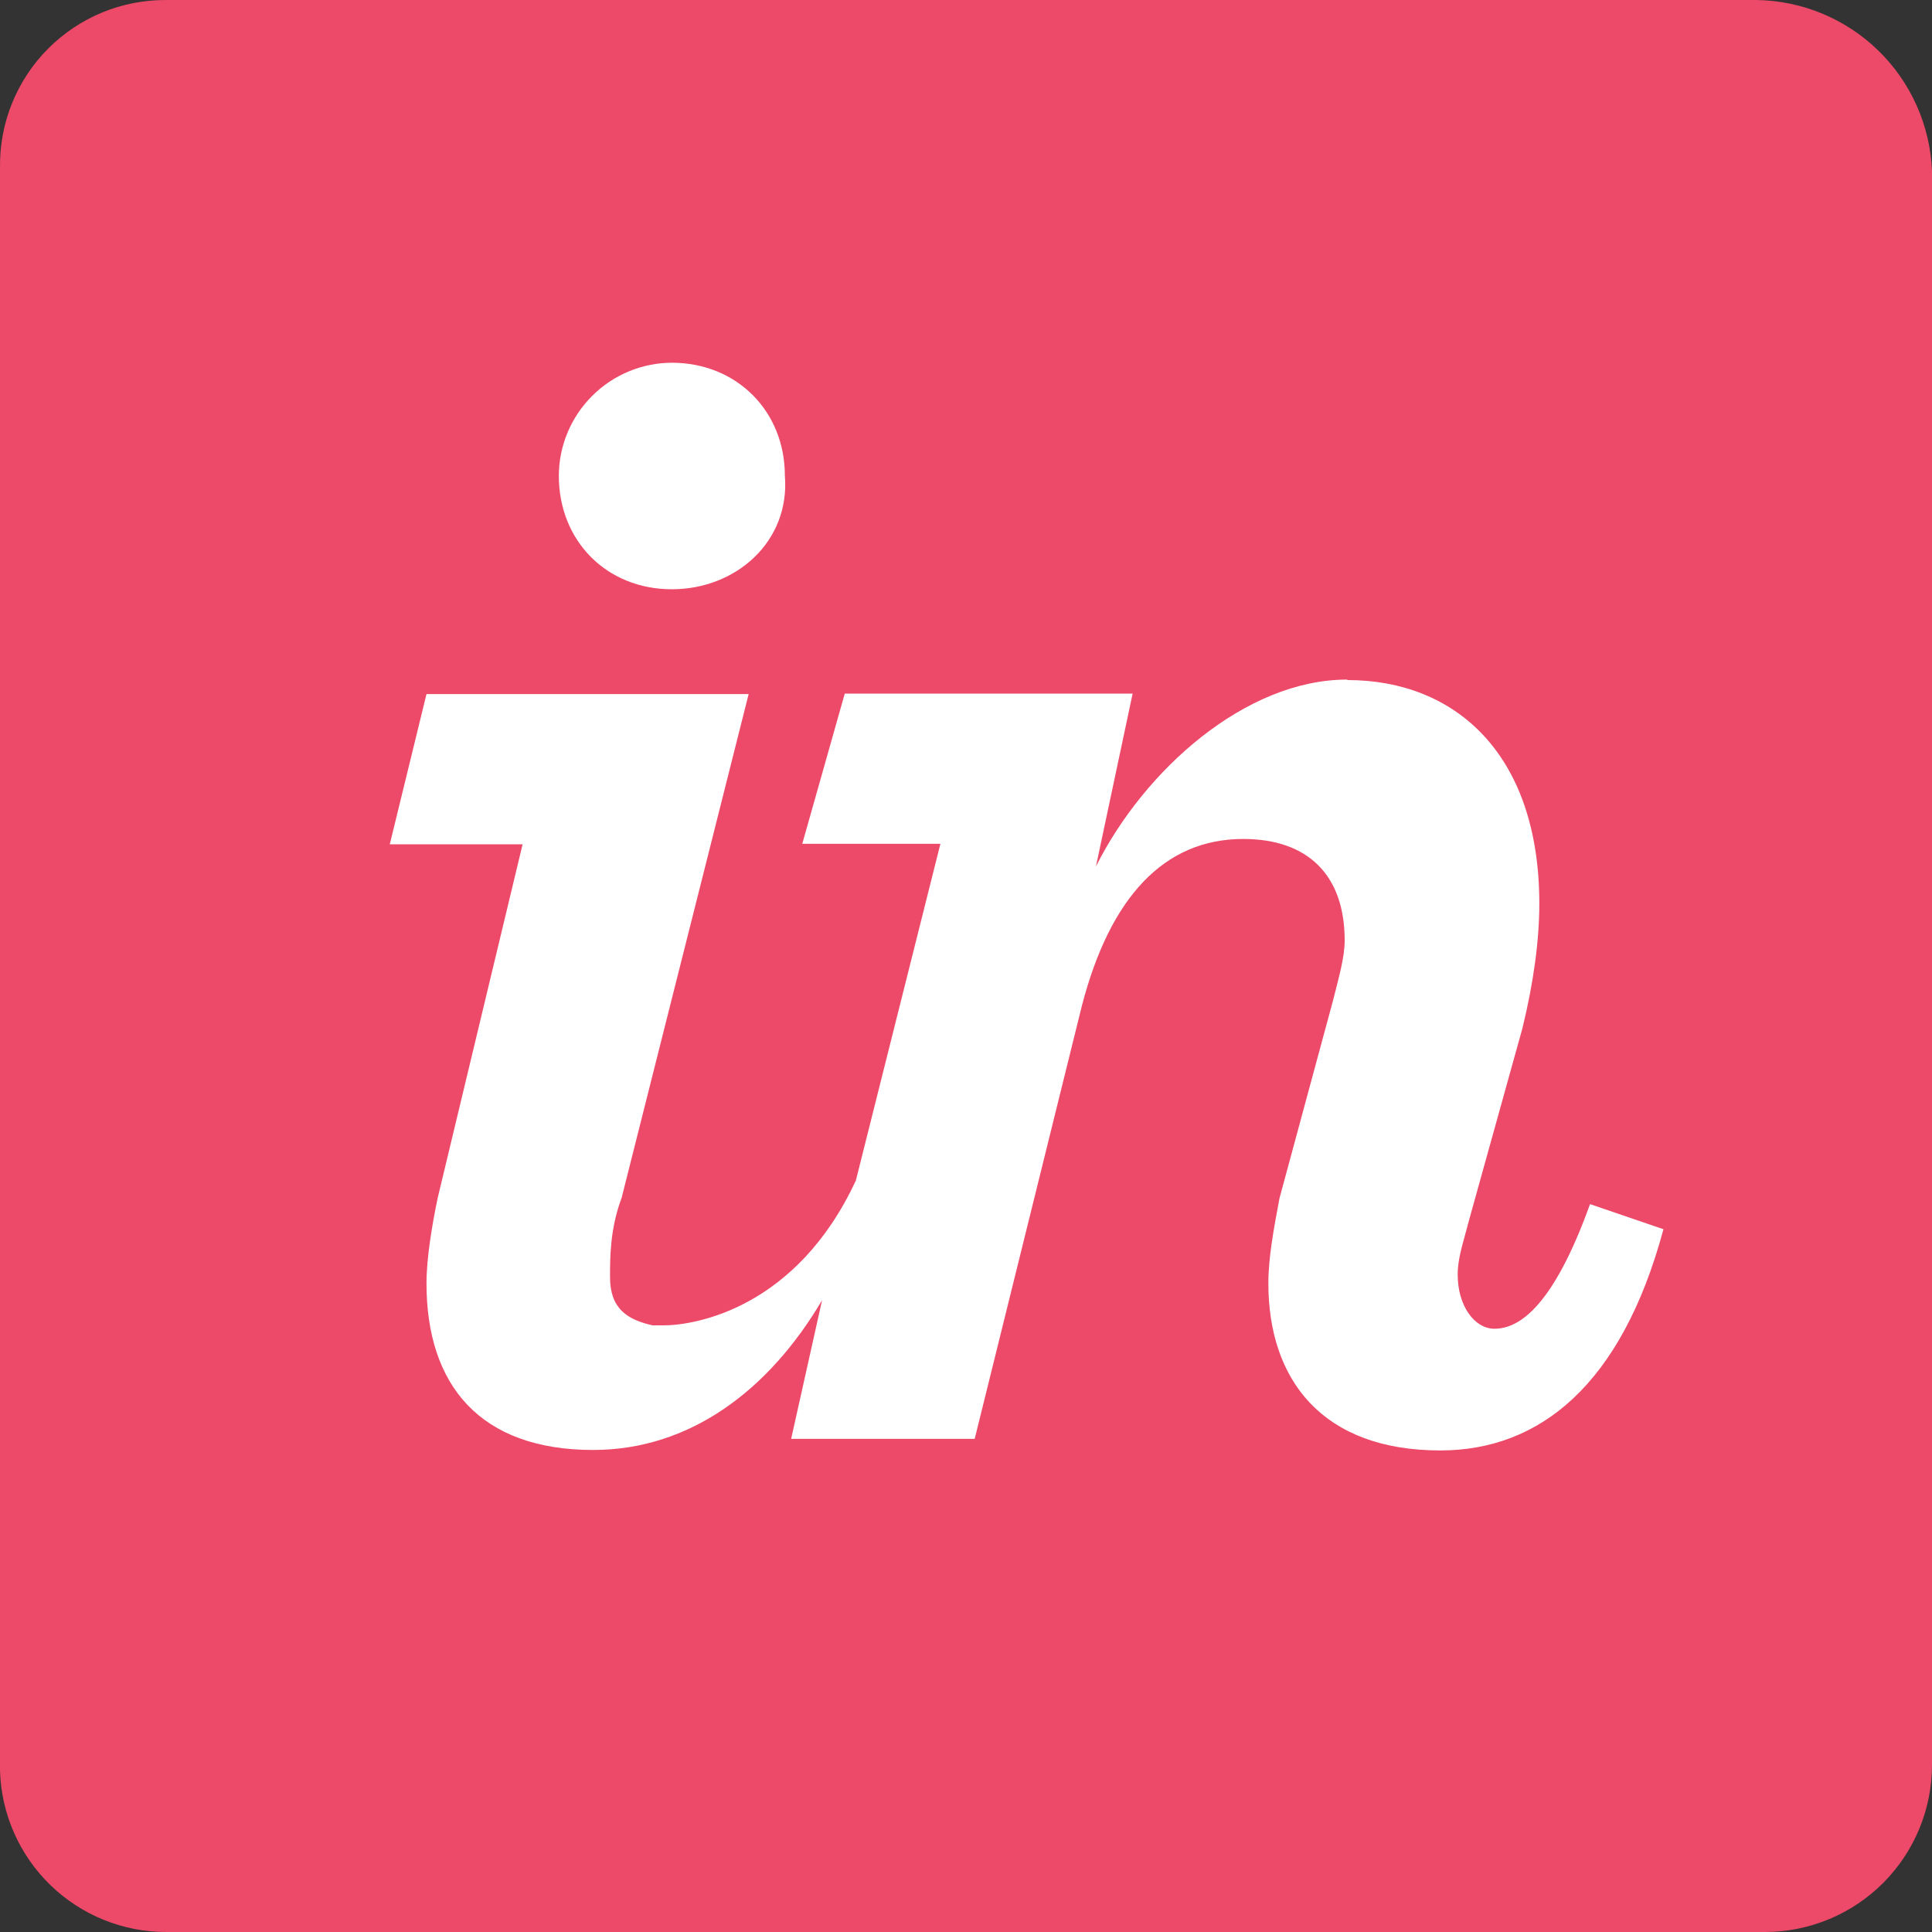 <svg width="24" height="24" viewBox="0 0 24 24" fill="none" xmlns="http://www.w3.org/2000/svg">
<rect x="0" y="0" width="24" height="24" fill="#333333" stroke="none"/>
<g clip-path="url(#clip0)">
<path d="M24 7.968V21.924C24 22.474 23.782 23.001 23.394 23.39C23.006 23.779 22.48 23.998 21.93 24H2.07C1.532 24.002 1.014 23.793 0.628 23.419C0.241 23.045 0.016 22.534 0 21.996V2.076C-0.003 1.803 0.048 1.532 0.151 1.279C0.254 1.026 0.406 0.796 0.599 0.603C0.792 0.41 1.021 0.257 1.274 0.153C1.526 0.05 1.797 -0.002 2.07 8.02e-05H21.822C22.388 0.009 22.929 0.234 23.334 0.629C23.739 1.024 23.977 1.559 24 2.124V7.968Z" fill="#ED4969"/>
<path d="M16.74 8.448C18.072 8.448 19.122 9.36 19.122 11.226C19.122 11.682 19.05 12.21 18.912 12.774L18.246 15.168C18.174 15.45 18.108 15.624 18.108 15.834C18.108 16.224 18.318 16.506 18.564 16.506C18.876 16.506 19.296 16.224 19.752 14.958L20.664 15.27C20.142 17.208 19.122 18.018 17.892 18.018C16.422 18.018 15.756 17.136 15.756 15.942C15.756 15.624 15.822 15.27 15.894 14.886L16.56 12.426C16.632 12.138 16.704 11.892 16.704 11.682C16.704 10.872 16.248 10.422 15.444 10.422C14.454 10.422 13.788 11.154 13.44 12.492L12.108 17.874H9.828L10.212 16.152C9.546 17.28 8.562 18.012 7.368 18.012C5.964 18.012 5.298 17.208 5.298 15.942C5.298 15.624 5.37 15.204 5.436 14.886L6.492 10.488H4.842L5.298 8.622H9.3L7.722 14.88C7.578 15.264 7.578 15.618 7.578 15.864C7.578 16.254 7.788 16.392 8.106 16.464H8.244C8.634 16.464 9.894 16.254 10.632 14.664L11.682 10.482H9.966L10.494 8.616H14.07L13.614 10.764C14.214 9.564 15.474 8.442 16.734 8.442L16.74 8.448ZM8.346 7.32C7.536 7.32 6.942 6.72 6.942 5.91C6.943 5.538 7.092 5.182 7.355 4.919C7.618 4.656 7.974 4.507 8.346 4.506C9.15 4.506 9.75 5.106 9.75 5.91C9.816 6.72 9.15 7.32 8.346 7.32Z" fill="white"/>
</g>
<defs>
<clipPath id="clip0">
<rect width="24" height="24" fill="white"/>
</clipPath>
</defs>
</svg>
